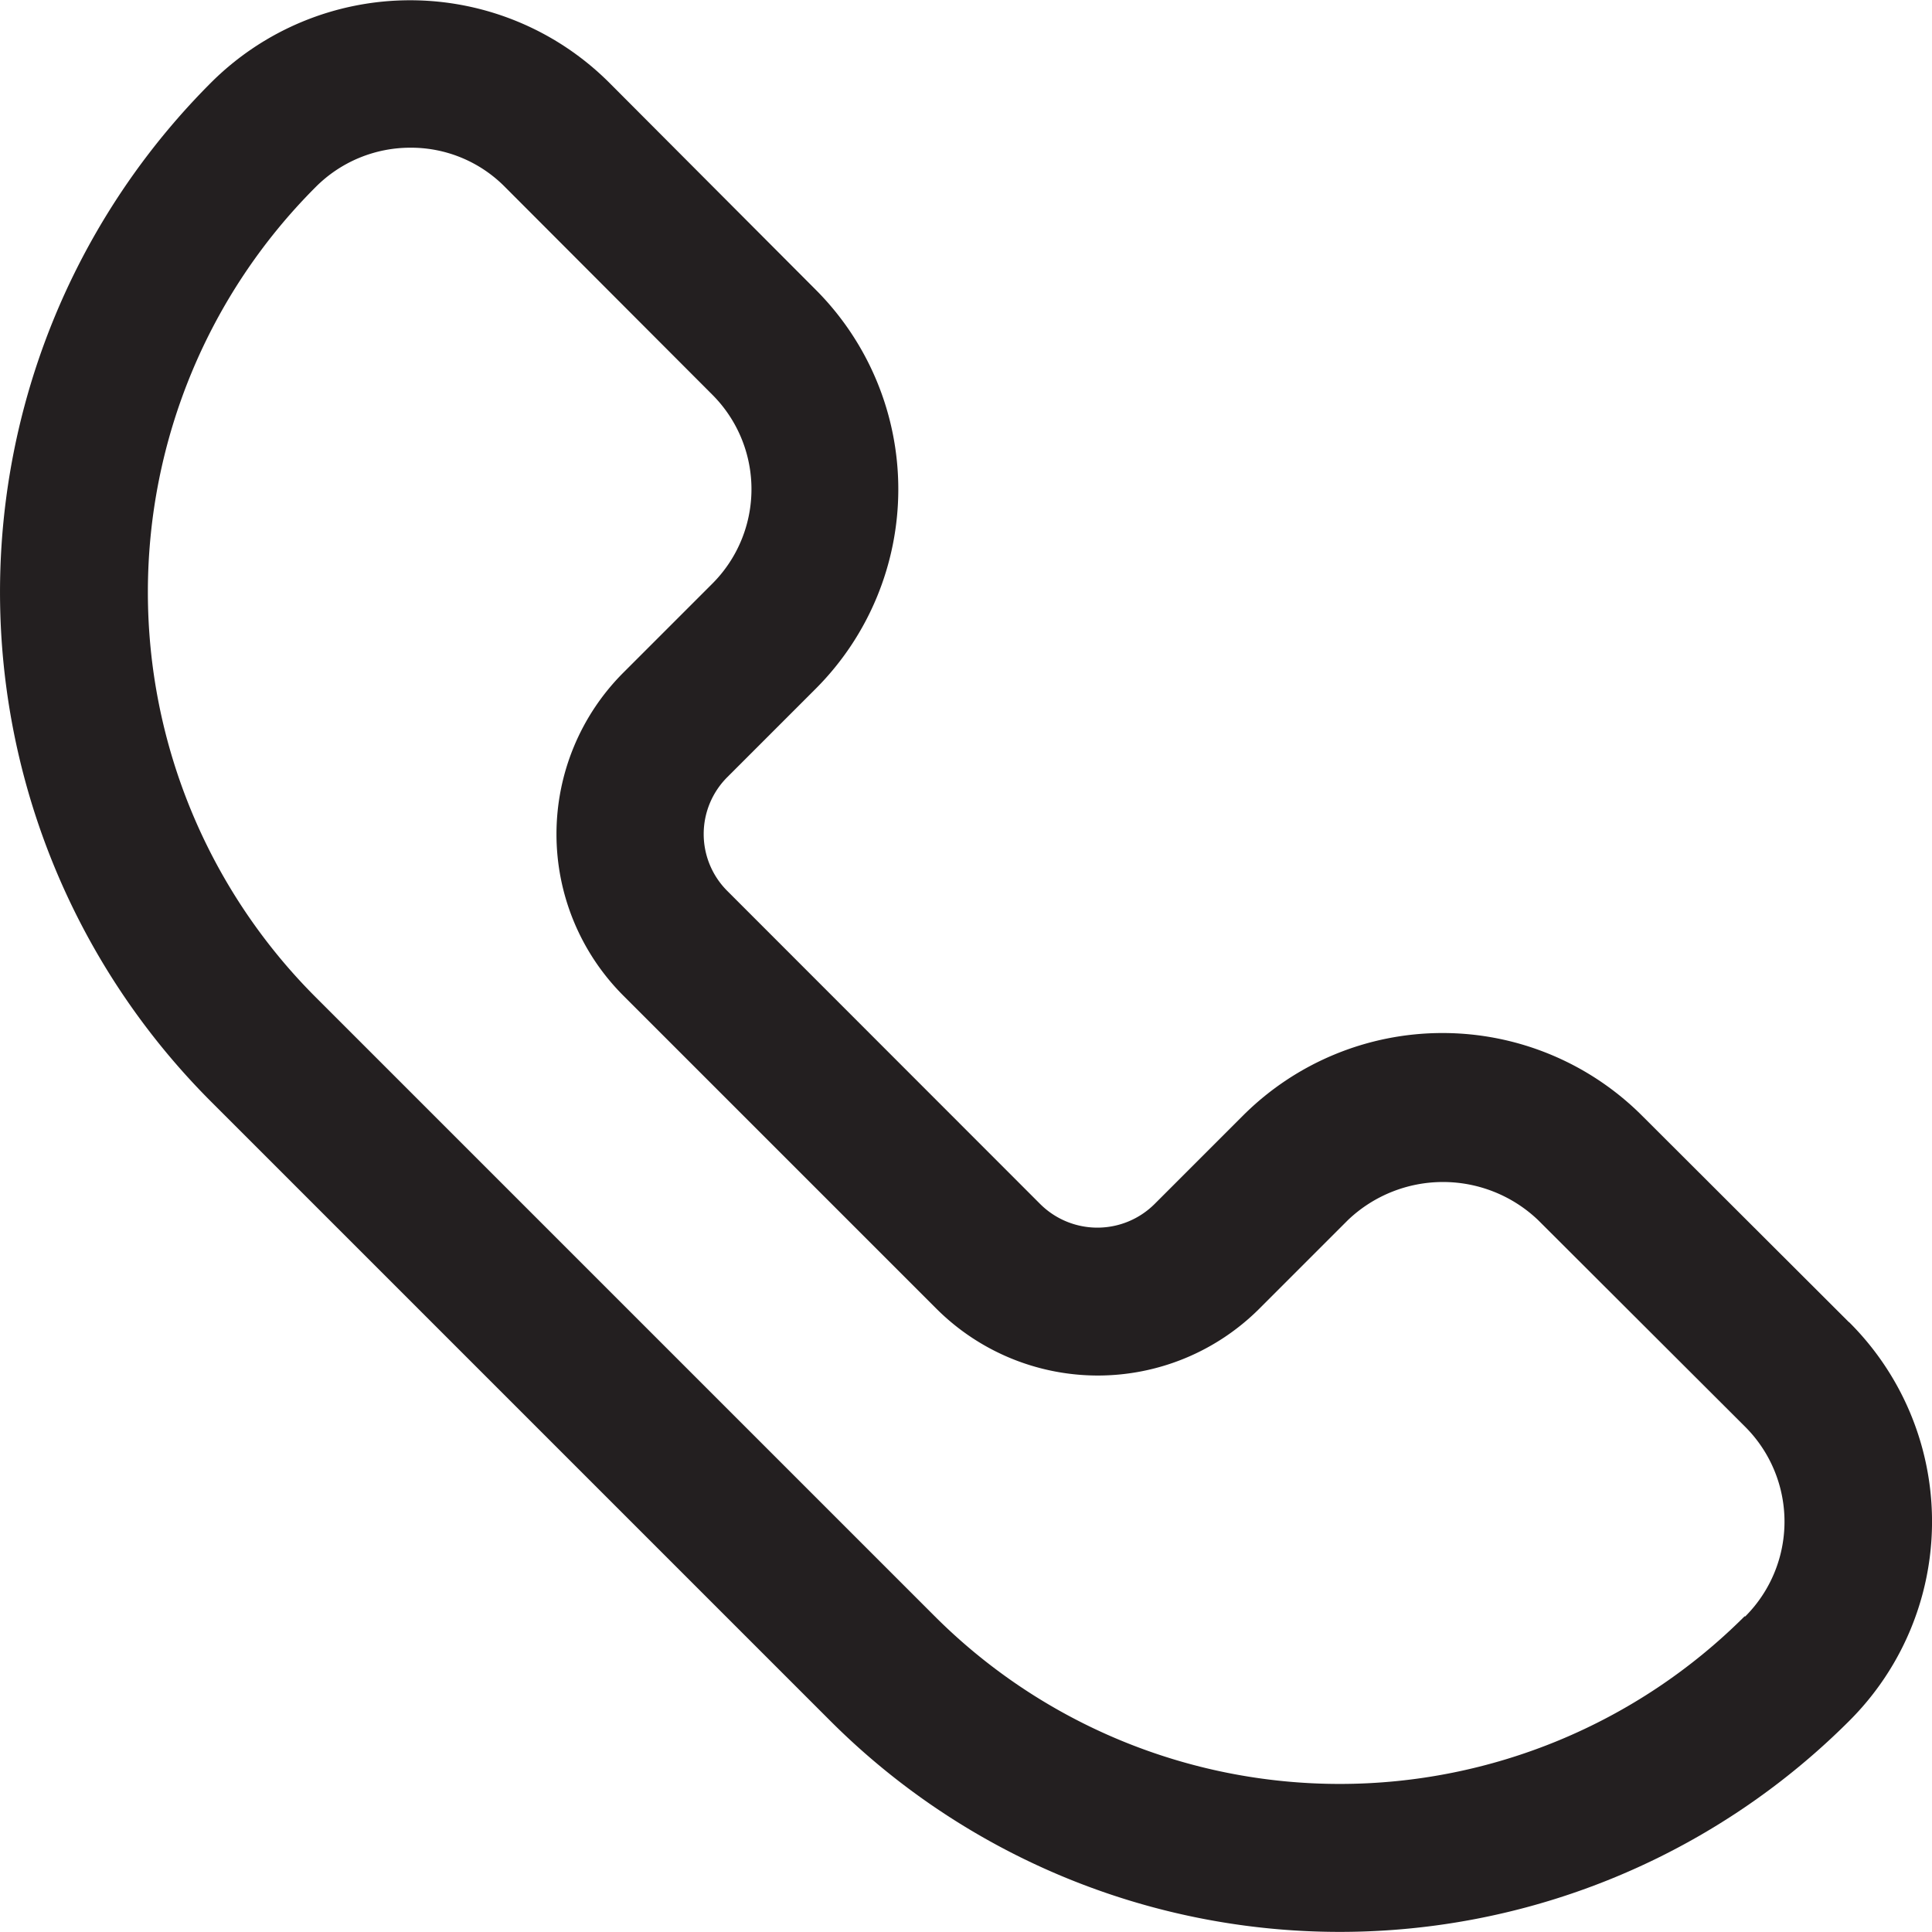 <svg xmlns="http://www.w3.org/2000/svg" xmlns:xlink="http://www.w3.org/1999/xlink" width="20" height="20" viewBox="0 0 20 20">
  <defs>
    <clipPath id="clip-path">
      <rect id="Rectangle_35" data-name="Rectangle 35" width="20" height="20" transform="translate(1547 3634)" fill="#231f20" stroke="#1f212c" stroke-width="1"/>
    </clipPath>
  </defs>
  <g id="Mask_Group_22" data-name="Mask Group 22" transform="translate(-1547 -3634)" clip-path="url(#clip-path)">
    <path id="icon_telefoon_B" d="M19.1,13.685l-2.144-2.14a2.922,2.922,0,0,0-4.127,0l-.918.918a.839.839,0,0,1-1.182,0L7.489,9.221a.832.832,0,0,1,0-1.178l.918-.918A2.922,2.922,0,0,0,8.407,3L6.267.854a2.917,2.917,0,0,0-4.123,0,7.459,7.459,0,0,0,0,10.547l6.412,6.412a7.459,7.459,0,0,0,10.547,0,2.912,2.912,0,0,0,0-4.127ZM18.02,16.73a5.93,5.93,0,0,1-8.383,0L3.226,10.319a5.93,5.93,0,0,1,0-8.383,1.382,1.382,0,0,1,.982-.409,1.366,1.366,0,0,1,.982.409l2.14,2.144a1.383,1.383,0,0,1,0,1.964l-.918.918a2.365,2.365,0,0,0,0,3.342l3.242,3.242a2.365,2.365,0,0,0,3.342,0l.918-.918a1.426,1.426,0,0,1,1.968,0l2.144,2.14a1.388,1.388,0,0,1,0,1.964Z" transform="translate(1547.04 3634.002)" fill="#231f20"/>
  </g>
</svg>
